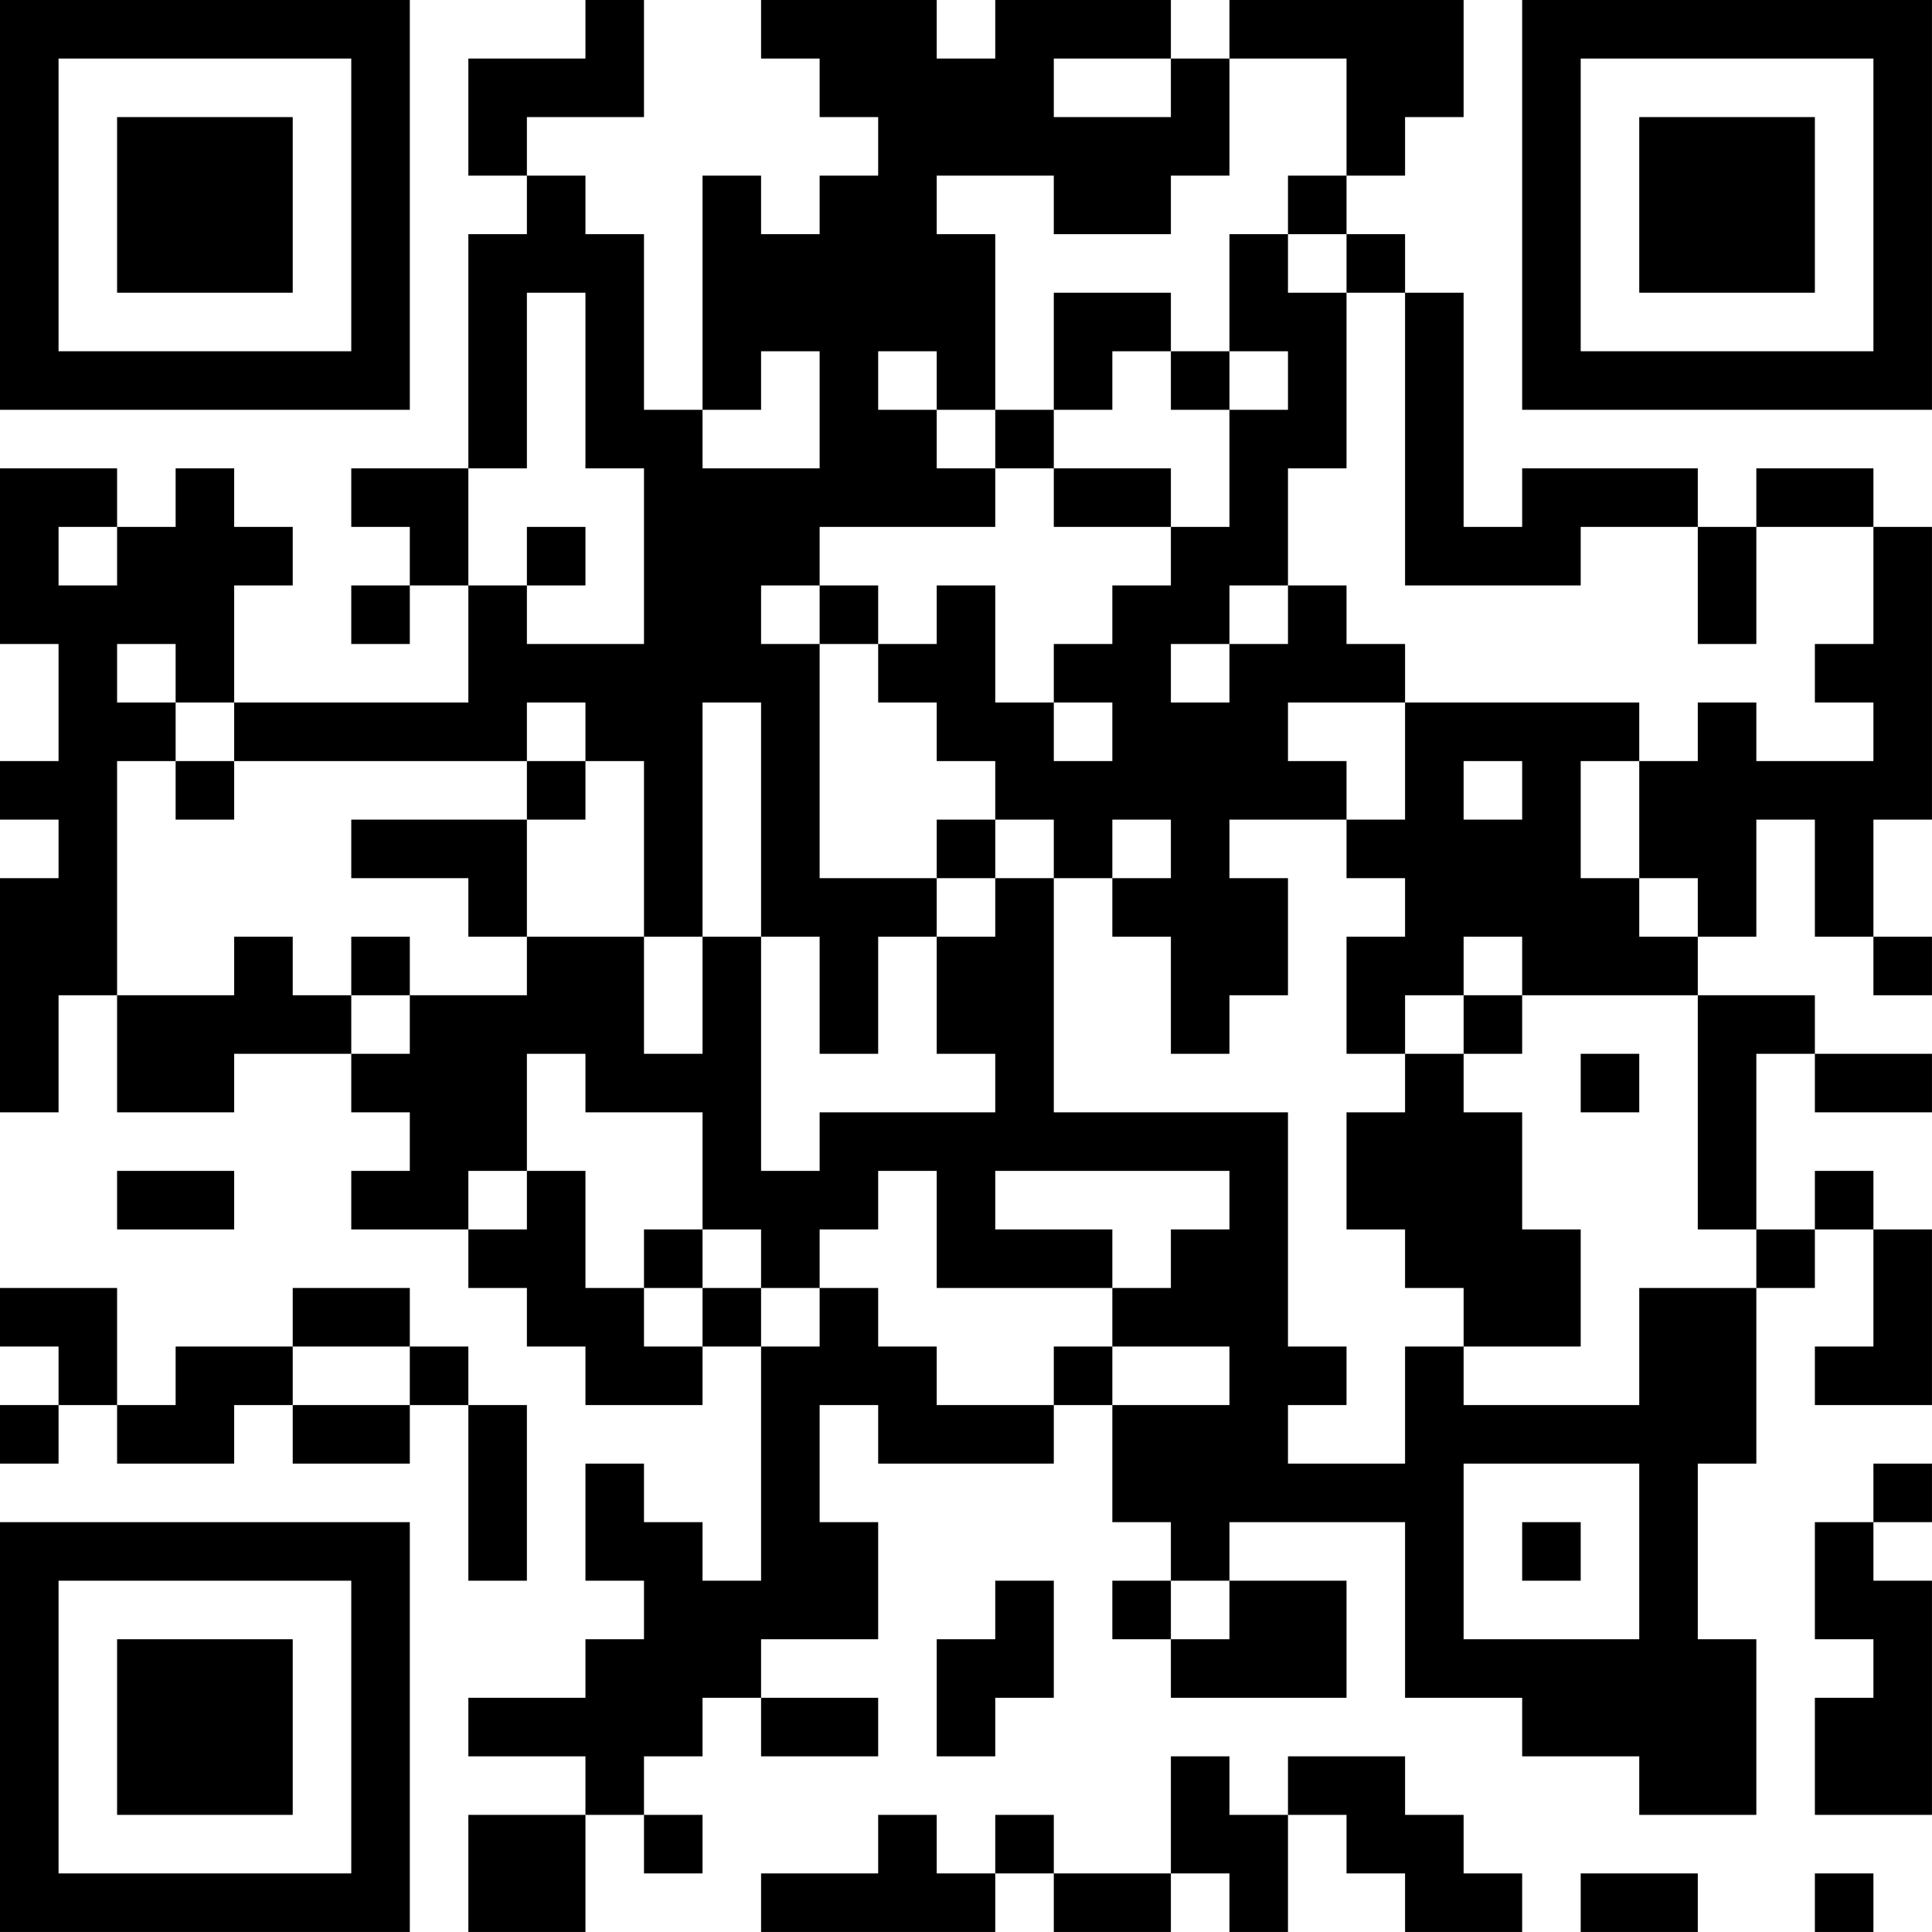 <?xml version="1.0" encoding="UTF-8"?>
<svg xmlns="http://www.w3.org/2000/svg" version="1.1" width="400" height="400" viewBox="0 0 400 400"><rect x="0" y="0" width="400" height="400" fill="#ffffff"/><g transform="scale(12.121)"><g transform="translate(0,0)"><path fill-rule="evenodd" d="M10 0L10 1L8 1L8 3L9 3L9 4L8 4L8 8L6 8L6 9L7 9L7 10L6 10L6 11L7 11L7 10L8 10L8 12L4 12L4 10L5 10L5 9L4 9L4 8L3 8L3 9L2 9L2 8L0 8L0 11L1 11L1 13L0 13L0 14L1 14L1 15L0 15L0 19L1 19L1 17L2 17L2 19L4 19L4 18L6 18L6 19L7 19L7 20L6 20L6 21L8 21L8 22L9 22L9 23L10 23L10 24L12 24L12 23L13 23L13 27L12 27L12 26L11 26L11 25L10 25L10 27L11 27L11 28L10 28L10 29L8 29L8 30L10 30L10 31L8 31L8 33L10 33L10 31L11 31L11 32L12 32L12 31L11 31L11 30L12 30L12 29L13 29L13 30L15 30L15 29L13 29L13 28L15 28L15 26L14 26L14 24L15 24L15 25L18 25L18 24L19 24L19 26L20 26L20 27L19 27L19 28L20 28L20 29L23 29L23 27L21 27L21 26L24 26L24 29L26 29L26 30L28 30L28 31L30 31L30 28L29 28L29 25L30 25L30 22L31 22L31 21L32 21L32 23L31 23L31 24L33 24L33 21L32 21L32 20L31 20L31 21L30 21L30 18L31 18L31 19L33 19L33 18L31 18L31 17L29 17L29 16L30 16L30 14L31 14L31 16L32 16L32 17L33 17L33 16L32 16L32 14L33 14L33 9L32 9L32 8L30 8L30 9L29 9L29 8L26 8L26 9L25 9L25 5L24 5L24 4L23 4L23 3L24 3L24 2L25 2L25 0L21 0L21 1L20 1L20 0L17 0L17 1L16 1L16 0L13 0L13 1L14 1L14 2L15 2L15 3L14 3L14 4L13 4L13 3L12 3L12 7L11 7L11 4L10 4L10 3L9 3L9 2L11 2L11 0ZM18 1L18 2L20 2L20 1ZM21 1L21 3L20 3L20 4L18 4L18 3L16 3L16 4L17 4L17 7L16 7L16 6L15 6L15 7L16 7L16 8L17 8L17 9L14 9L14 10L13 10L13 11L14 11L14 15L16 15L16 16L15 16L15 18L14 18L14 16L13 16L13 12L12 12L12 16L11 16L11 13L10 13L10 12L9 12L9 13L4 13L4 12L3 12L3 11L2 11L2 12L3 12L3 13L2 13L2 17L4 17L4 16L5 16L5 17L6 17L6 18L7 18L7 17L9 17L9 16L11 16L11 18L12 18L12 16L13 16L13 20L14 20L14 19L17 19L17 18L16 18L16 16L17 16L17 15L18 15L18 19L22 19L22 23L23 23L23 24L22 24L22 25L24 25L24 23L25 23L25 24L28 24L28 22L30 22L30 21L29 21L29 17L26 17L26 16L25 16L25 17L24 17L24 18L23 18L23 16L24 16L24 15L23 15L23 14L24 14L24 12L28 12L28 13L27 13L27 15L28 15L28 16L29 16L29 15L28 15L28 13L29 13L29 12L30 12L30 13L32 13L32 12L31 12L31 11L32 11L32 9L30 9L30 11L29 11L29 9L27 9L27 10L24 10L24 5L23 5L23 4L22 4L22 3L23 3L23 1ZM21 4L21 6L20 6L20 5L18 5L18 7L17 7L17 8L18 8L18 9L20 9L20 10L19 10L19 11L18 11L18 12L17 12L17 10L16 10L16 11L15 11L15 10L14 10L14 11L15 11L15 12L16 12L16 13L17 13L17 14L16 14L16 15L17 15L17 14L18 14L18 15L19 15L19 16L20 16L20 18L21 18L21 17L22 17L22 15L21 15L21 14L23 14L23 13L22 13L22 12L24 12L24 11L23 11L23 10L22 10L22 8L23 8L23 5L22 5L22 4ZM9 5L9 8L8 8L8 10L9 10L9 11L11 11L11 8L10 8L10 5ZM13 6L13 7L12 7L12 8L14 8L14 6ZM19 6L19 7L18 7L18 8L20 8L20 9L21 9L21 7L22 7L22 6L21 6L21 7L20 7L20 6ZM1 9L1 10L2 10L2 9ZM9 9L9 10L10 10L10 9ZM21 10L21 11L20 11L20 12L21 12L21 11L22 11L22 10ZM18 12L18 13L19 13L19 12ZM3 13L3 14L4 14L4 13ZM9 13L9 14L6 14L6 15L8 15L8 16L9 16L9 14L10 14L10 13ZM25 13L25 14L26 14L26 13ZM19 14L19 15L20 15L20 14ZM6 16L6 17L7 17L7 16ZM25 17L25 18L24 18L24 19L23 19L23 21L24 21L24 22L25 22L25 23L27 23L27 21L26 21L26 19L25 19L25 18L26 18L26 17ZM9 18L9 20L8 20L8 21L9 21L9 20L10 20L10 22L11 22L11 23L12 23L12 22L13 22L13 23L14 23L14 22L15 22L15 23L16 23L16 24L18 24L18 23L19 23L19 24L21 24L21 23L19 23L19 22L20 22L20 21L21 21L21 20L17 20L17 21L19 21L19 22L16 22L16 20L15 20L15 21L14 21L14 22L13 22L13 21L12 21L12 19L10 19L10 18ZM27 18L27 19L28 19L28 18ZM2 20L2 21L4 21L4 20ZM11 21L11 22L12 22L12 21ZM0 22L0 23L1 23L1 24L0 24L0 25L1 25L1 24L2 24L2 25L4 25L4 24L5 24L5 25L7 25L7 24L8 24L8 27L9 27L9 24L8 24L8 23L7 23L7 22L5 22L5 23L3 23L3 24L2 24L2 22ZM5 23L5 24L7 24L7 23ZM25 25L25 28L28 28L28 25ZM32 25L32 26L31 26L31 28L32 28L32 29L31 29L31 31L33 31L33 27L32 27L32 26L33 26L33 25ZM26 26L26 27L27 27L27 26ZM17 27L17 28L16 28L16 30L17 30L17 29L18 29L18 27ZM20 27L20 28L21 28L21 27ZM20 30L20 32L18 32L18 31L17 31L17 32L16 32L16 31L15 31L15 32L13 32L13 33L17 33L17 32L18 32L18 33L20 33L20 32L21 32L21 33L22 33L22 31L23 31L23 32L24 32L24 33L26 33L26 32L25 32L25 31L24 31L24 30L22 30L22 31L21 31L21 30ZM27 32L27 33L29 33L29 32ZM31 32L31 33L32 33L32 32ZM0 0L0 7L7 7L7 0ZM1 1L1 6L6 6L6 1ZM2 2L2 5L5 5L5 2ZM26 0L26 7L33 7L33 0ZM27 1L27 6L32 6L32 1ZM28 2L28 5L31 5L31 2ZM0 26L0 33L7 33L7 26ZM1 27L1 32L6 32L6 27ZM2 28L2 31L5 31L5 28Z" fill="#000000"/></g></g></svg>
